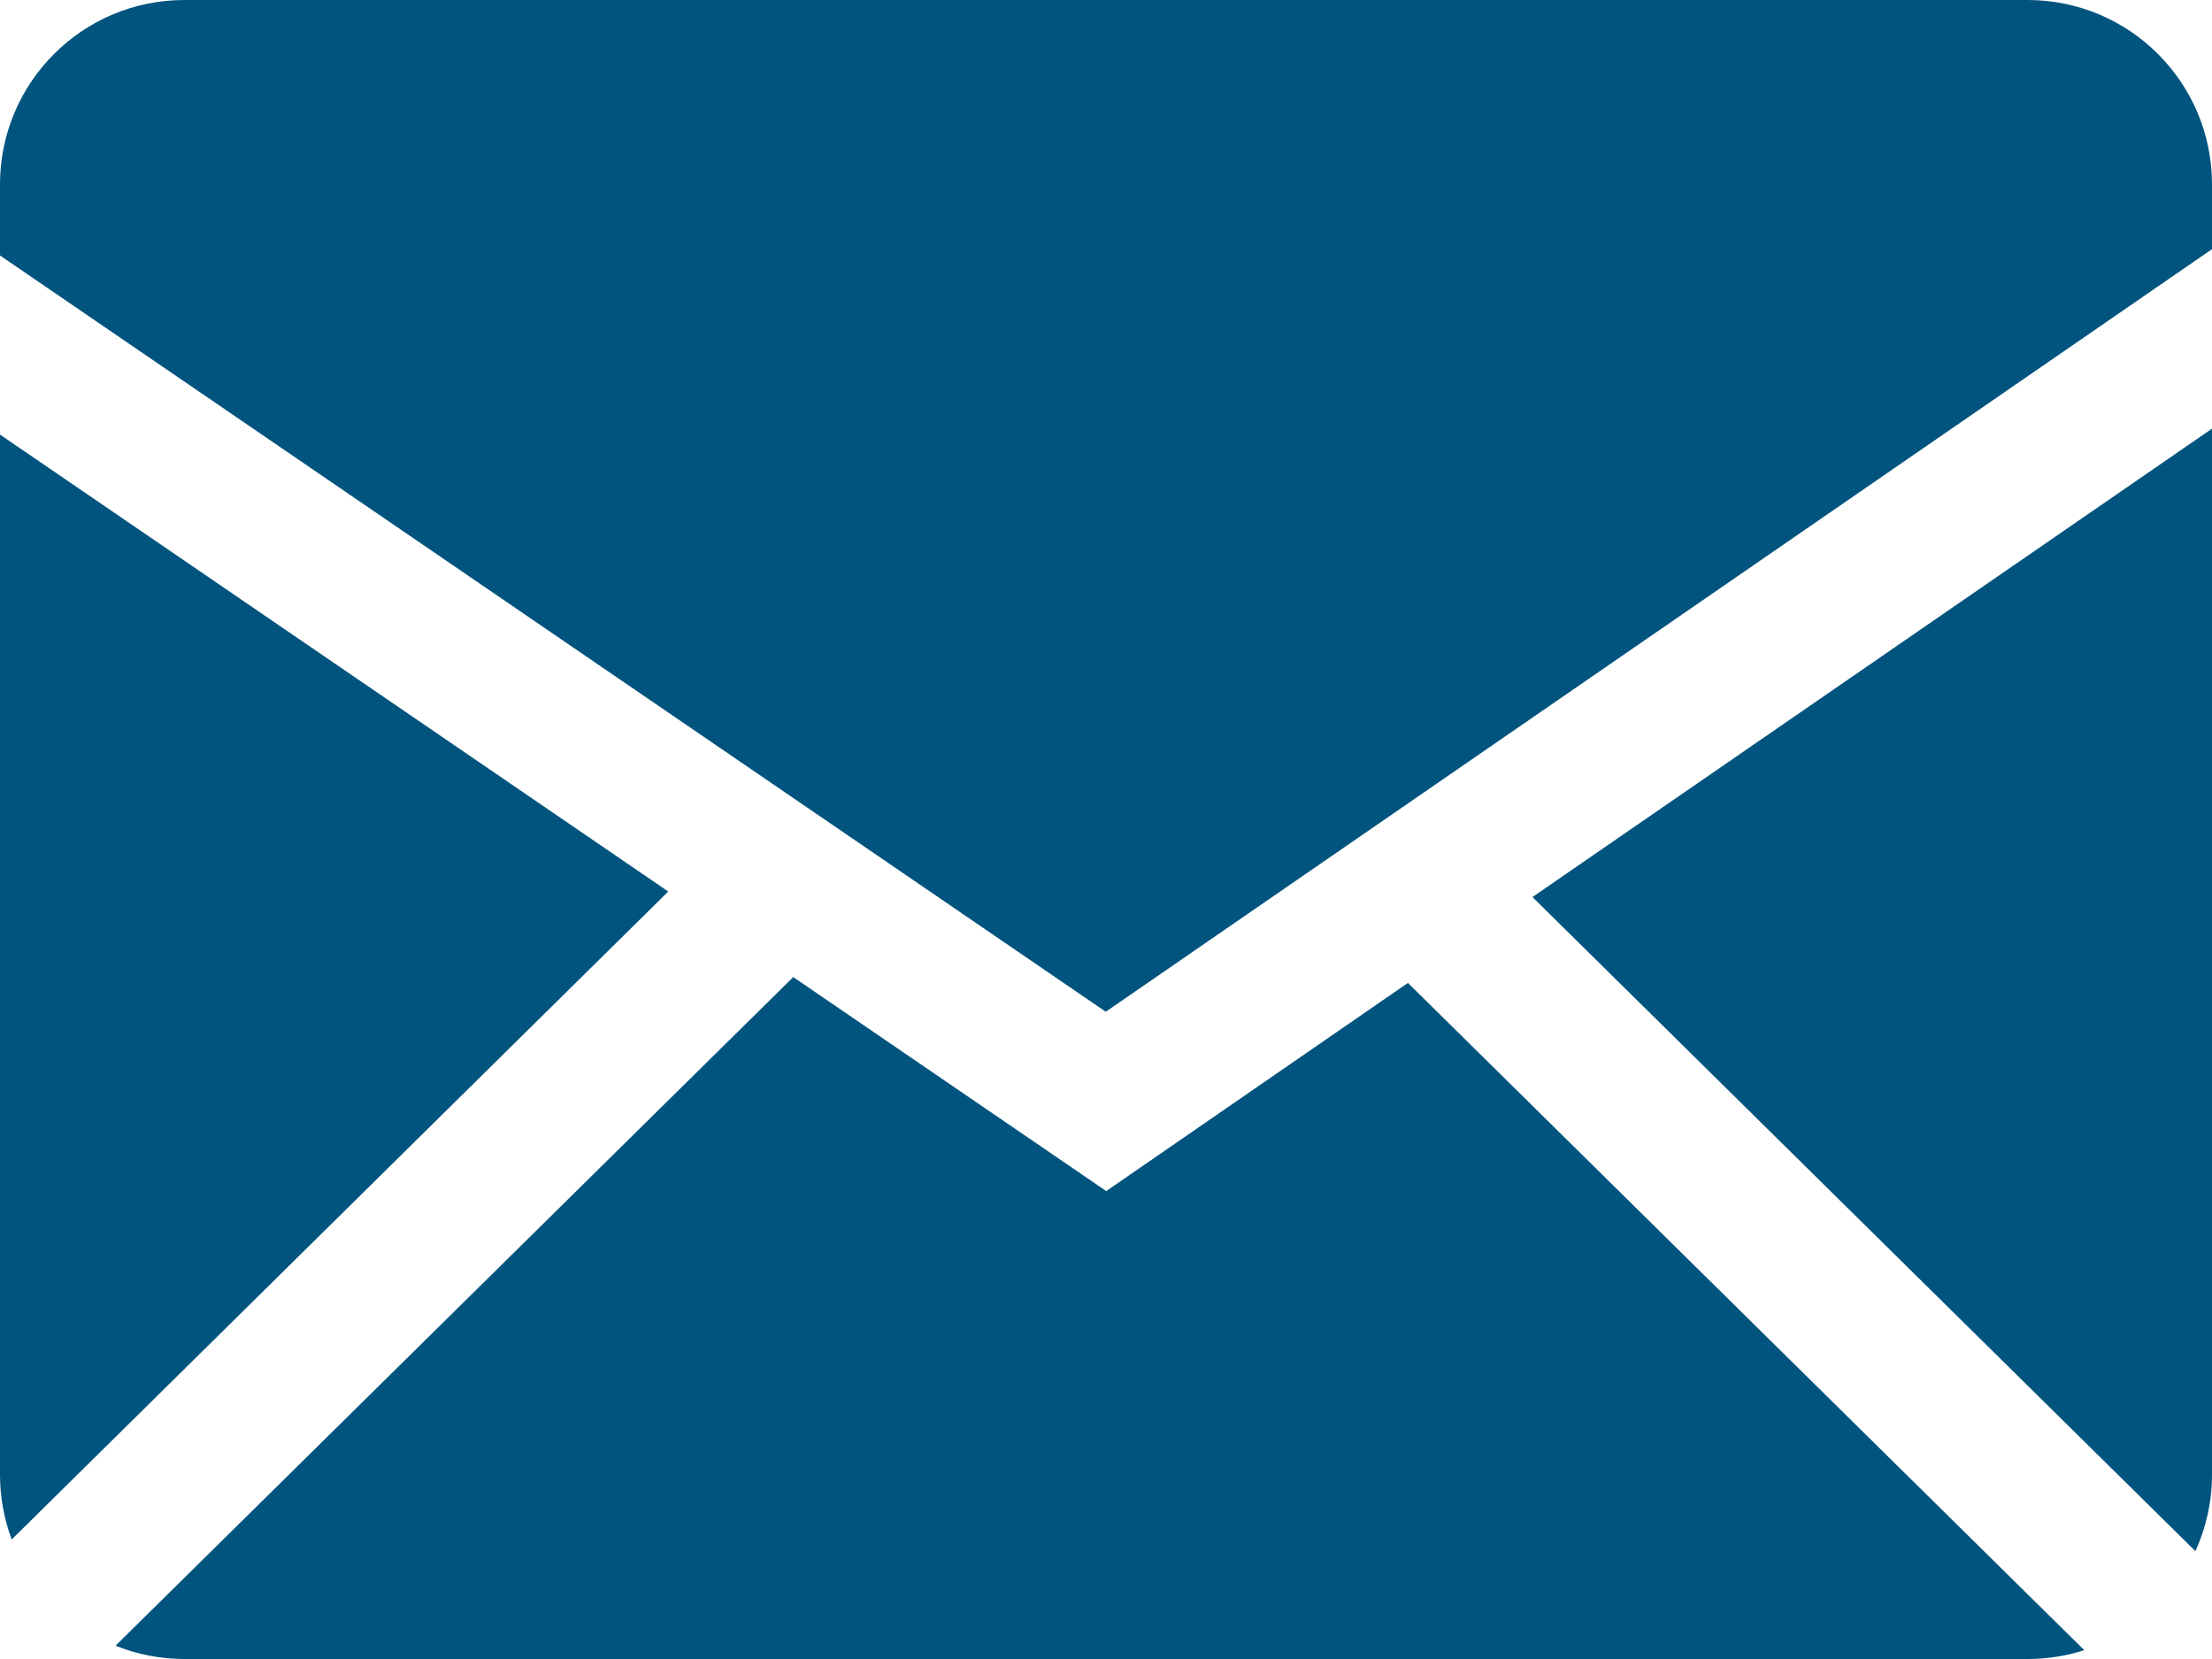 <svg width="28" height="21" viewBox="0 0 28 21" fill="none" xmlns="http://www.w3.org/2000/svg">
<path fill-rule="evenodd" clip-rule="evenodd" d="M10.041 12.368L14.003 15.077L17.822 12.442L26.383 20.888C26.158 20.961 25.917 21 25.666 21H2.334C2.026 21 1.732 20.94 1.462 20.832L10.041 12.368ZM28 5.426V18.666C28 19.012 27.924 19.34 27.79 19.635L19.398 11.355L28 5.426ZM1.32104e-06 5.501L8.459 11.285L0.148 19.487C0.05 19.224 -0 18.946 1.32104e-06 18.666V5.501ZM25.666 0C26.954 0 28 1.044 28 2.334V3.154L13.997 12.807L1.32104e-06 3.234V2.334C1.32104e-06 1.046 1.044 0 2.334 0H14H25.666Z" fill="#01547E"/>
</svg>
